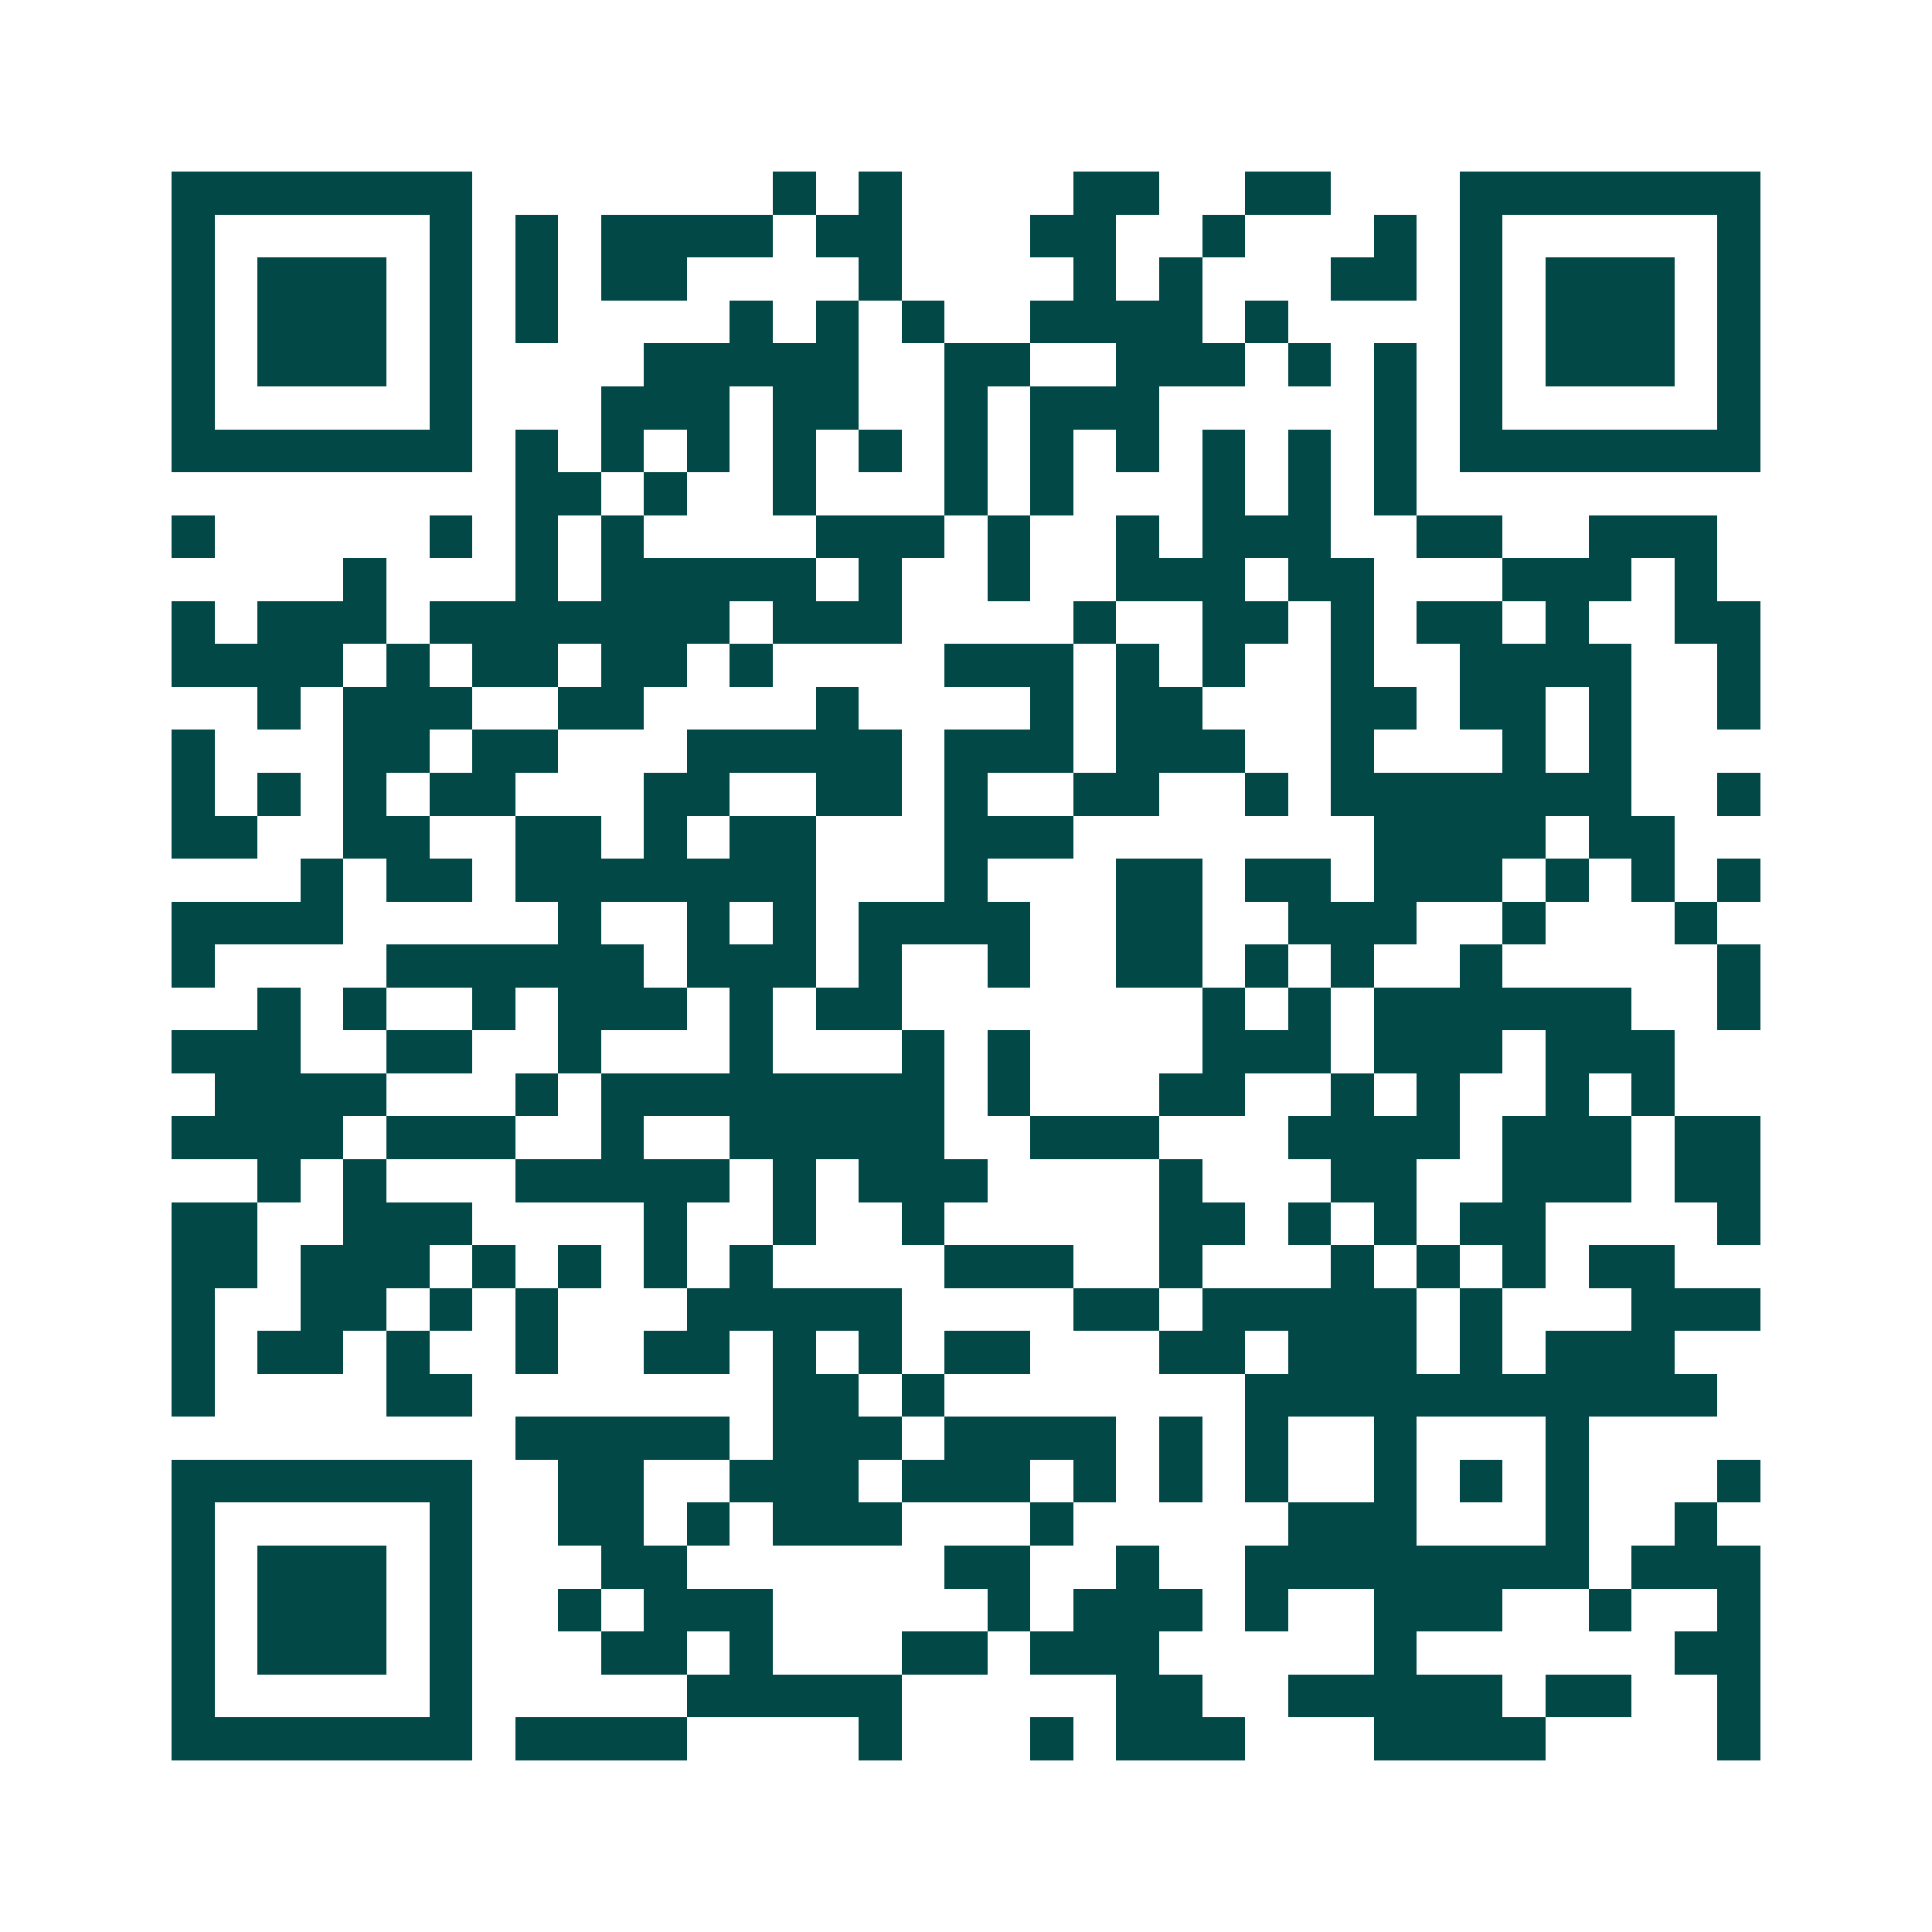 <svg xmlns="http://www.w3.org/2000/svg" width="200" height="200" viewBox="0 0 45 45" shape-rendering="crispEdges"><path fill="#ffffff" d="M0 0h45v45H0z"/><path stroke="#014847" d="M4 4.5h7m7 0h1m1 0h1m4 0h2m2 0h2m3 0h7M4 5.5h1m5 0h1m1 0h1m1 0h4m1 0h2m3 0h2m2 0h1m3 0h1m1 0h1m5 0h1M4 6.5h1m1 0h3m1 0h1m1 0h1m1 0h2m4 0h1m4 0h1m1 0h1m3 0h2m1 0h1m1 0h3m1 0h1M4 7.5h1m1 0h3m1 0h1m1 0h1m4 0h1m1 0h1m1 0h1m2 0h4m1 0h1m4 0h1m1 0h3m1 0h1M4 8.5h1m1 0h3m1 0h1m4 0h5m2 0h2m2 0h3m1 0h1m1 0h1m1 0h1m1 0h3m1 0h1M4 9.5h1m5 0h1m3 0h3m1 0h2m2 0h1m1 0h3m5 0h1m1 0h1m5 0h1M4 10.5h7m1 0h1m1 0h1m1 0h1m1 0h1m1 0h1m1 0h1m1 0h1m1 0h1m1 0h1m1 0h1m1 0h1m1 0h7M12 11.5h2m1 0h1m2 0h1m3 0h1m1 0h1m3 0h1m1 0h1m1 0h1M4 12.5h1m5 0h1m1 0h1m1 0h1m4 0h3m1 0h1m2 0h1m1 0h3m2 0h2m2 0h3M8 13.5h1m3 0h1m1 0h5m1 0h1m2 0h1m2 0h3m1 0h2m3 0h3m1 0h1M4 14.5h1m1 0h3m1 0h7m1 0h3m4 0h1m2 0h2m1 0h1m1 0h2m1 0h1m2 0h2M4 15.5h4m1 0h1m1 0h2m1 0h2m1 0h1m4 0h3m1 0h1m1 0h1m2 0h1m2 0h4m2 0h1M6 16.5h1m1 0h3m2 0h2m4 0h1m4 0h1m1 0h2m3 0h2m1 0h2m1 0h1m2 0h1M4 17.5h1m3 0h2m1 0h2m3 0h5m1 0h3m1 0h3m2 0h1m3 0h1m1 0h1M4 18.5h1m1 0h1m1 0h1m1 0h2m3 0h2m2 0h2m1 0h1m2 0h2m2 0h1m1 0h7m2 0h1M4 19.5h2m2 0h2m2 0h2m1 0h1m1 0h2m3 0h3m7 0h4m1 0h2M7 20.5h1m1 0h2m1 0h7m3 0h1m3 0h2m1 0h2m1 0h3m1 0h1m1 0h1m1 0h1M4 21.5h4m5 0h1m2 0h1m1 0h1m1 0h4m2 0h2m2 0h3m2 0h1m3 0h1M4 22.5h1m4 0h6m1 0h3m1 0h1m2 0h1m2 0h2m1 0h1m1 0h1m2 0h1m5 0h1M6 23.5h1m1 0h1m2 0h1m1 0h3m1 0h1m1 0h2m7 0h1m1 0h1m1 0h6m2 0h1M4 24.5h3m2 0h2m2 0h1m3 0h1m3 0h1m1 0h1m4 0h3m1 0h3m1 0h3M5 25.5h4m3 0h1m1 0h8m1 0h1m3 0h2m2 0h1m1 0h1m2 0h1m1 0h1M4 26.5h4m1 0h3m2 0h1m2 0h5m2 0h3m3 0h4m1 0h3m1 0h2M6 27.5h1m1 0h1m3 0h5m1 0h1m1 0h3m4 0h1m3 0h2m2 0h3m1 0h2M4 28.5h2m2 0h3m4 0h1m2 0h1m2 0h1m5 0h2m1 0h1m1 0h1m1 0h2m4 0h1M4 29.5h2m1 0h3m1 0h1m1 0h1m1 0h1m1 0h1m4 0h3m2 0h1m3 0h1m1 0h1m1 0h1m1 0h2M4 30.5h1m2 0h2m1 0h1m1 0h1m3 0h5m4 0h2m1 0h5m1 0h1m3 0h3M4 31.5h1m1 0h2m1 0h1m2 0h1m2 0h2m1 0h1m1 0h1m1 0h2m3 0h2m1 0h3m1 0h1m1 0h3M4 32.5h1m4 0h2m7 0h2m1 0h1m7 0h11M12 33.5h5m1 0h3m1 0h4m1 0h1m1 0h1m2 0h1m3 0h1M4 34.5h7m2 0h2m2 0h3m1 0h3m1 0h1m1 0h1m1 0h1m2 0h1m1 0h1m1 0h1m3 0h1M4 35.5h1m5 0h1m2 0h2m1 0h1m1 0h3m3 0h1m5 0h3m3 0h1m2 0h1M4 36.5h1m1 0h3m1 0h1m3 0h2m6 0h2m2 0h1m2 0h8m1 0h3M4 37.5h1m1 0h3m1 0h1m2 0h1m1 0h3m5 0h1m1 0h3m1 0h1m2 0h3m2 0h1m2 0h1M4 38.5h1m1 0h3m1 0h1m3 0h2m1 0h1m3 0h2m1 0h3m5 0h1m6 0h2M4 39.5h1m5 0h1m5 0h5m5 0h2m2 0h5m1 0h2m2 0h1M4 40.5h7m1 0h4m4 0h1m3 0h1m1 0h3m3 0h4m4 0h1"/></svg>
